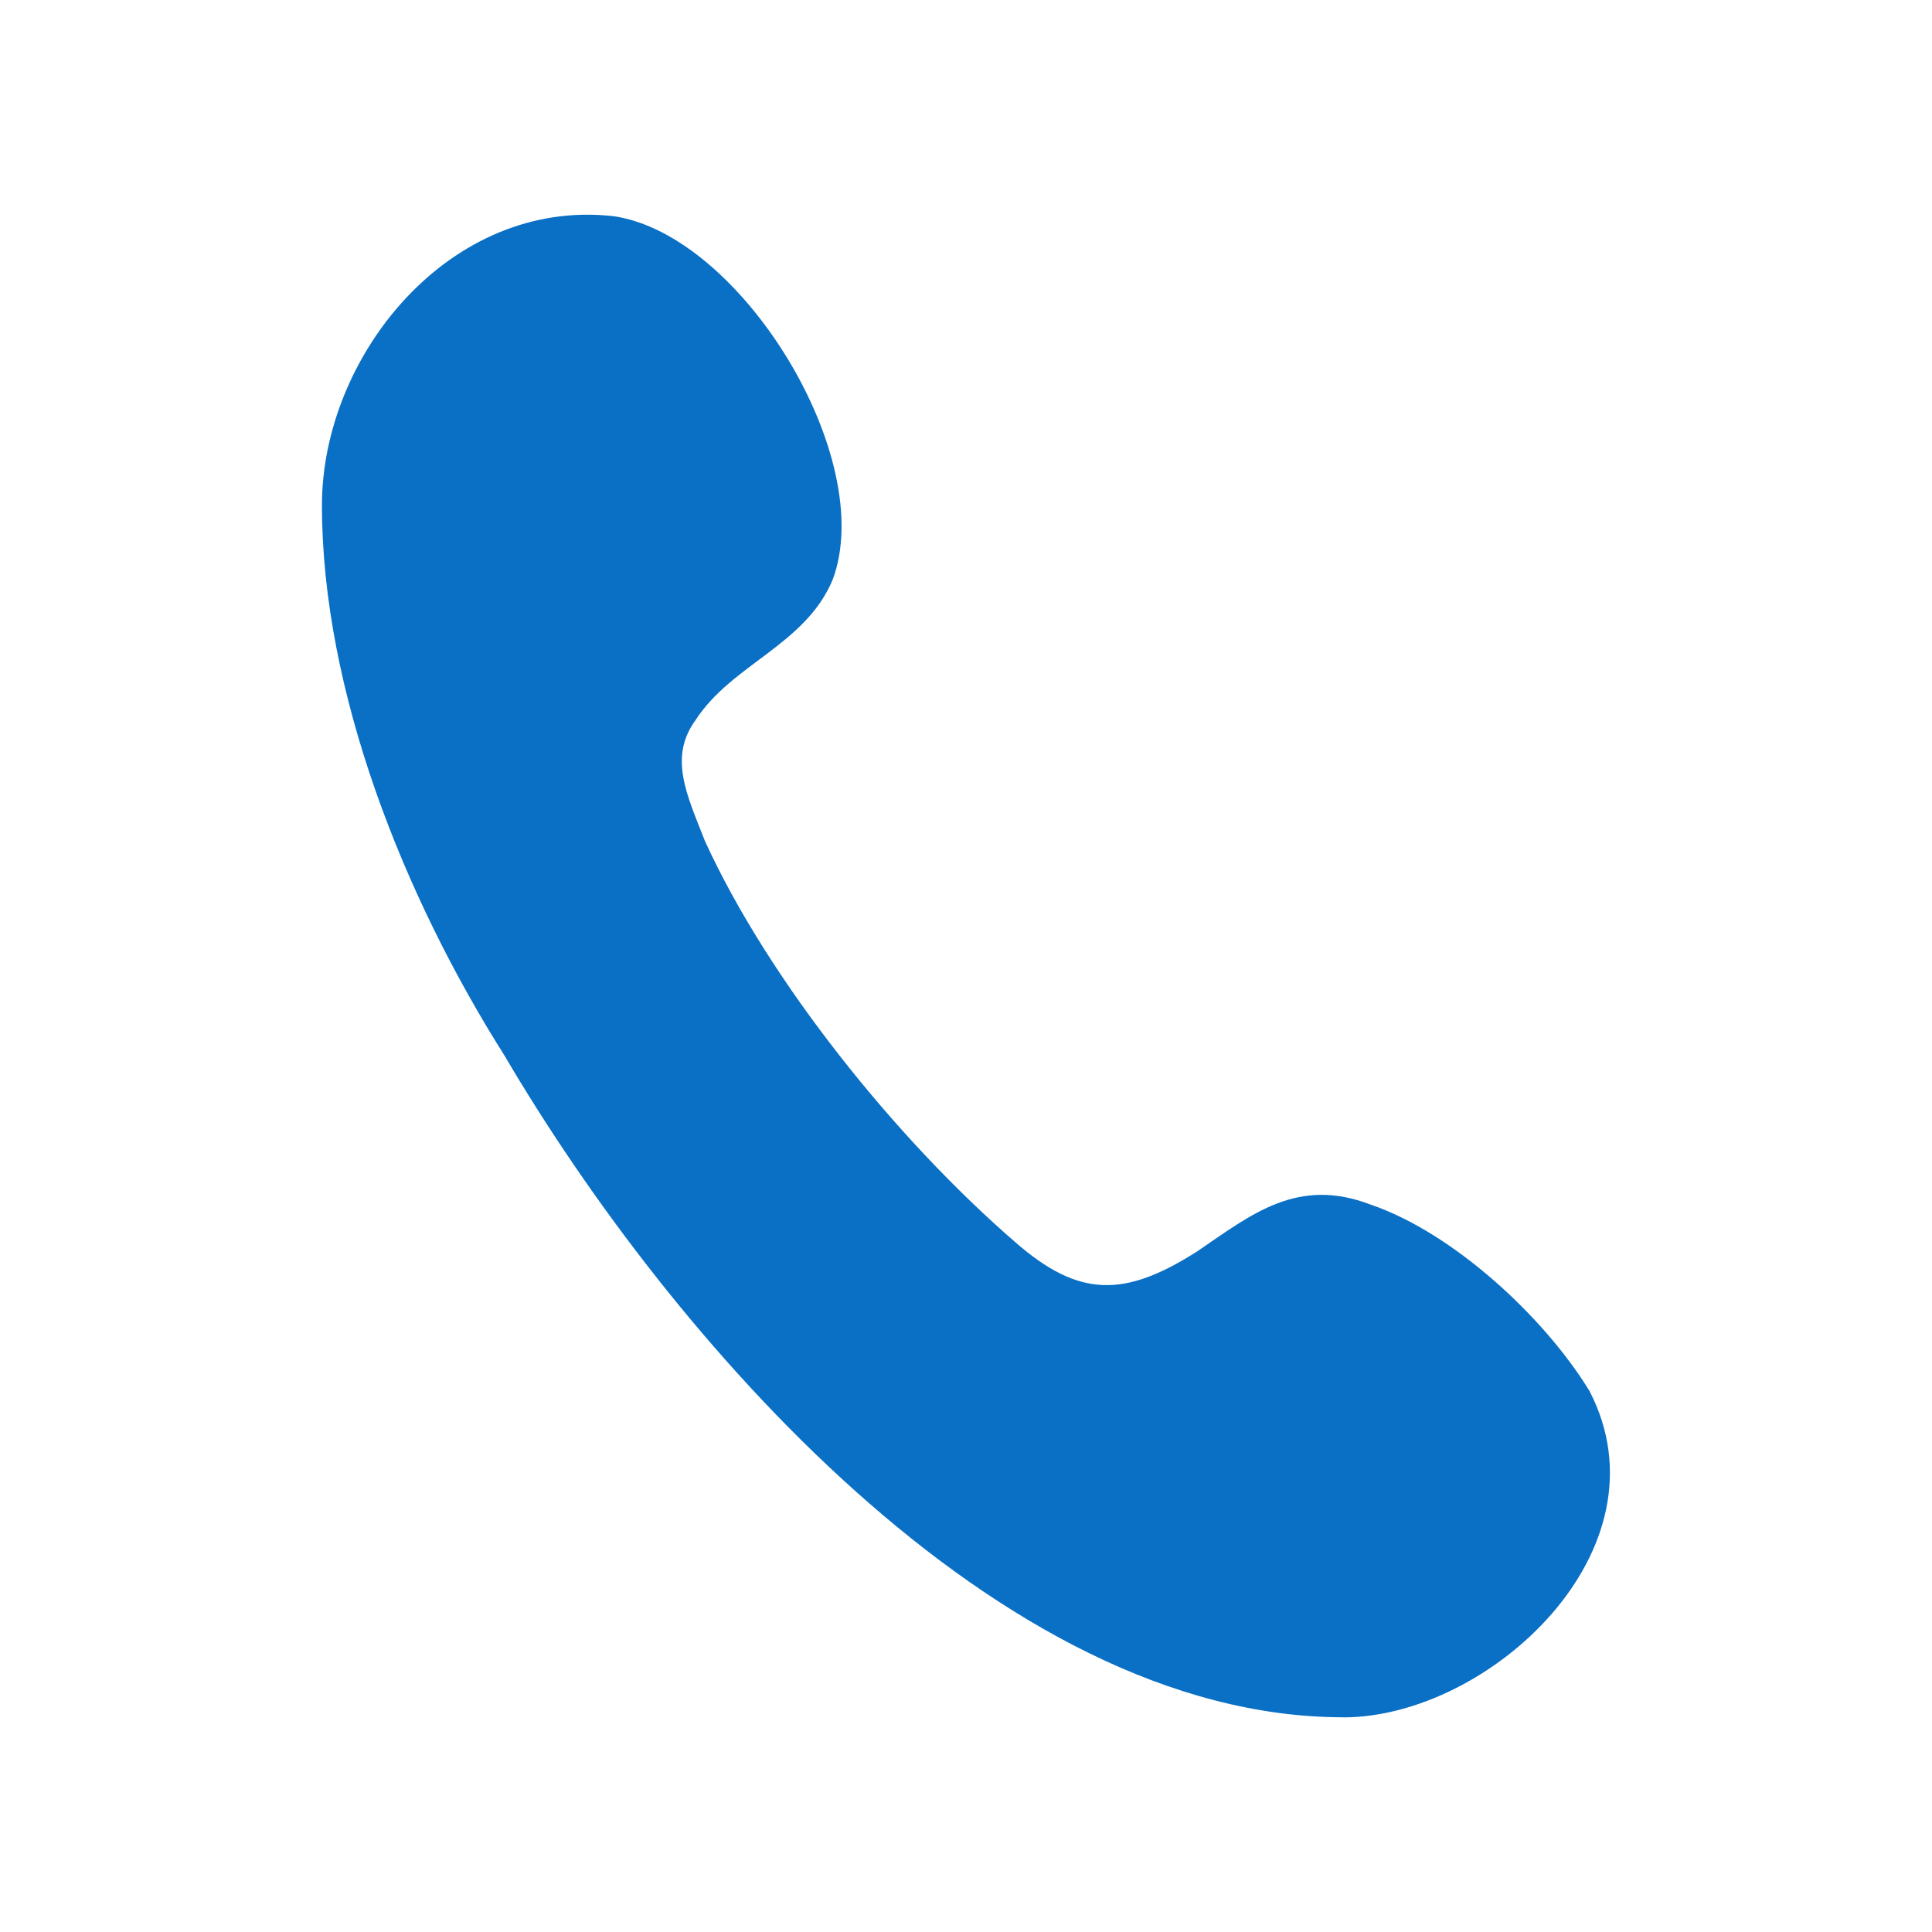 <svg fill="none" height="22" viewBox="0 0 22 22" width="22" xmlns="http://www.w3.org/2000/svg"><path clip-rule="evenodd" d="m15.297 19.555c-3.946 0-7.684-4.353-9.554-7.538-1.142-1.805-2.077-4.141-2.077-6.264 0-1.699 1.454-3.504 3.323-3.291 1.454.212 3.011 2.761 2.492 4.141-.312.743-1.142.956-1.558 1.593-.312.425-.104.849.104 1.38.727 1.593 2.181 3.398 3.531 4.566.727.637 1.246.637 2.077.106.623-.425 1.142-.849 1.973-.531.935.319 1.973 1.274 2.492 2.123.935 1.805-1.142 3.716-2.804 3.716z" fill="#0970c5" fill-rule="evenodd"/></svg>